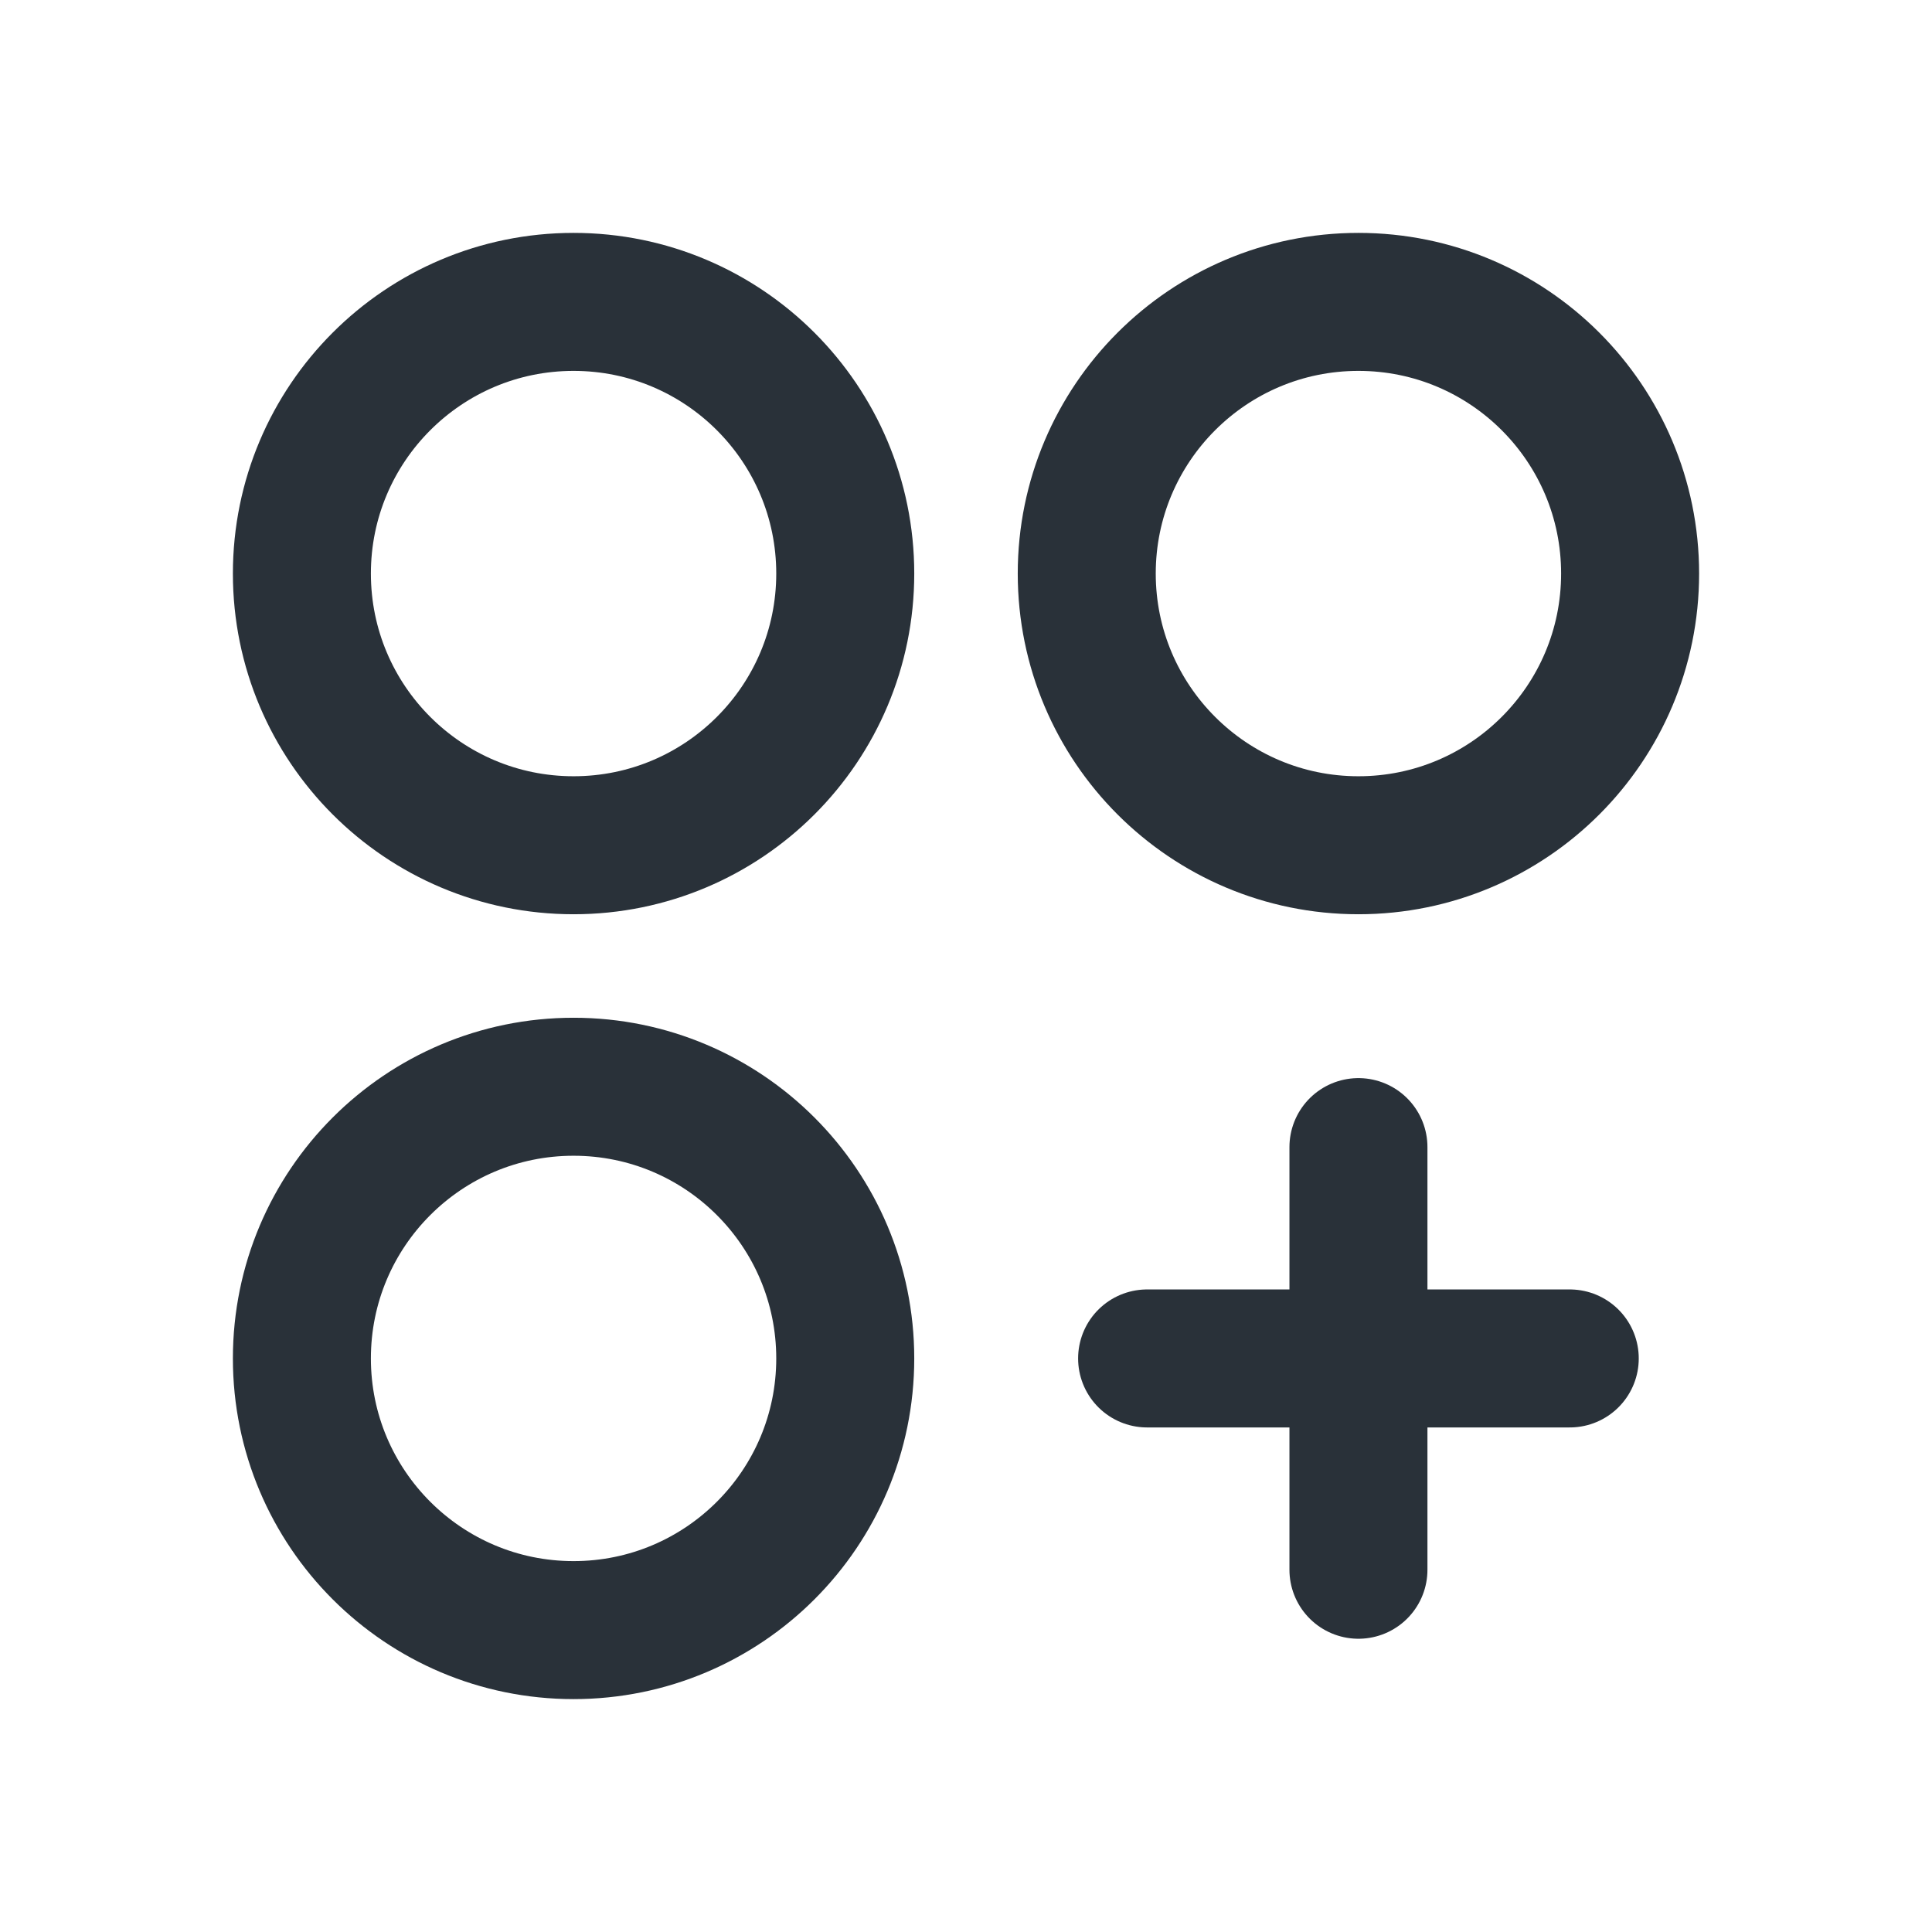 <svg width="70" height="70" viewBox="0 0 70 70" fill="none" xmlns="http://www.w3.org/2000/svg">
<path d="M20.781 30.625C26.218 30.625 30.625 26.218 30.625 20.781C30.625 15.345 26.218 10.938 20.781 10.938C15.345 10.938 10.938 15.345 10.938 20.781C10.938 26.218 15.345 30.625 20.781 30.625Z" stroke="#293139" stroke-width="5" stroke-linecap="round" stroke-linejoin="round"/>
<path d="M49.219 30.625C54.655 30.625 59.062 26.218 59.062 20.781C59.062 15.345 54.655 10.938 49.219 10.938C43.782 10.938 39.375 15.345 39.375 20.781C39.375 26.218 43.782 30.625 49.219 30.625Z" stroke="#293139" stroke-width="5" stroke-linecap="round" stroke-linejoin="round"/>
<path d="M20.781 59.062C26.218 59.062 30.625 54.655 30.625 49.219C30.625 43.782 26.218 39.375 20.781 39.375C15.345 39.375 10.938 43.782 10.938 49.219C10.938 54.655 15.345 59.062 20.781 59.062Z" stroke="#293139" stroke-width="5" stroke-linecap="round" stroke-linejoin="round"/>
<path d="M49.219 41.562V56.875" stroke="#293139" stroke-width="5" stroke-linecap="round" stroke-linejoin="round"/>
<path d="M56.875 49.219H41.562" stroke="#293139" stroke-width="5" stroke-linecap="round" stroke-linejoin="round"/>
</svg>
